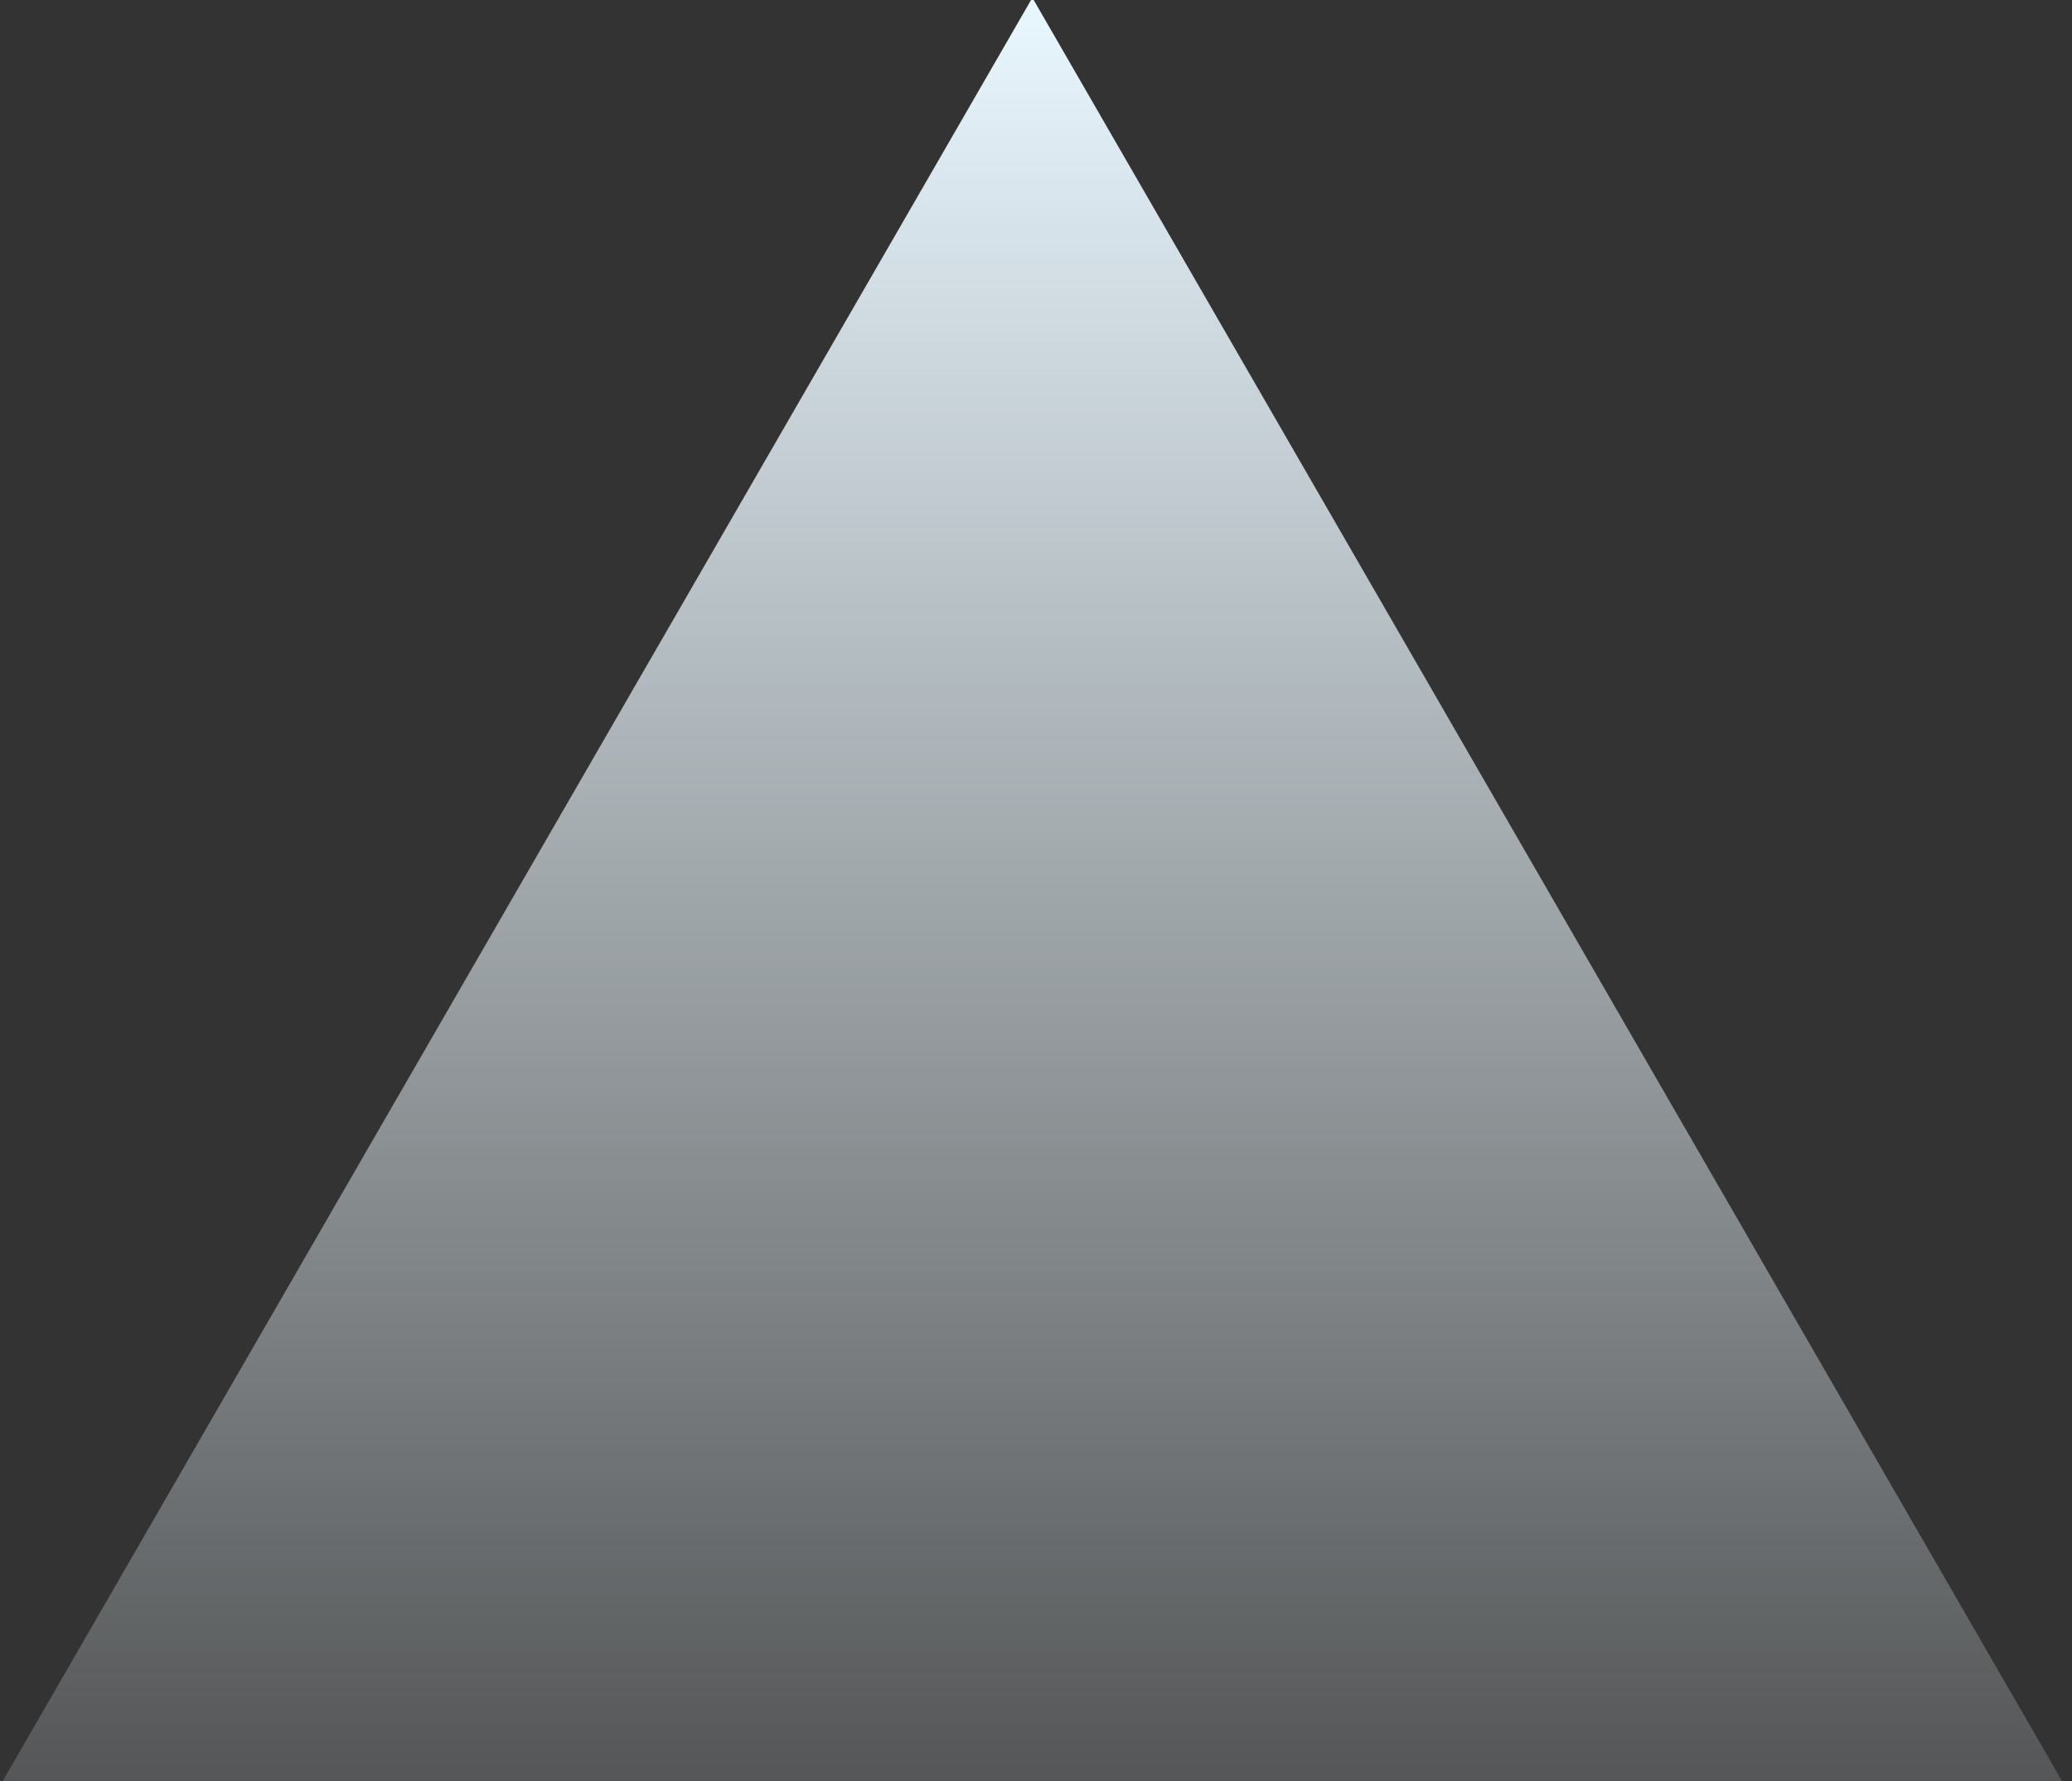<svg width="285" height="245" viewBox="0 0 285 245" fill="none" xmlns="http://www.w3.org/2000/svg">
<rect x="0" y="0" width="285" height="245" fill="#333333" stroke="none"/>
<g clip-path="url(#clip0_16774_9511)">
<path d="M142 -0.312L303.081 278.688H-19.081L142 -0.312Z" fill="url(#paint0_linear_16774_9511)"/>
</g>
<defs>
<linearGradient id="paint0_linear_16774_9511" x1="142" y1="-0.312" x2="142" y2="371.688" gradientUnits="userSpaceOnUse">
<stop stop-color="#E9F7FF"/>
<stop offset="0.8" stop-color="#F1FAFF" stop-opacity="0"/>
</linearGradient>
<clipPath id="clip0_16774_9511">
<rect width="285" height="245" fill="white"/>
</clipPath>
</defs>
</svg>
